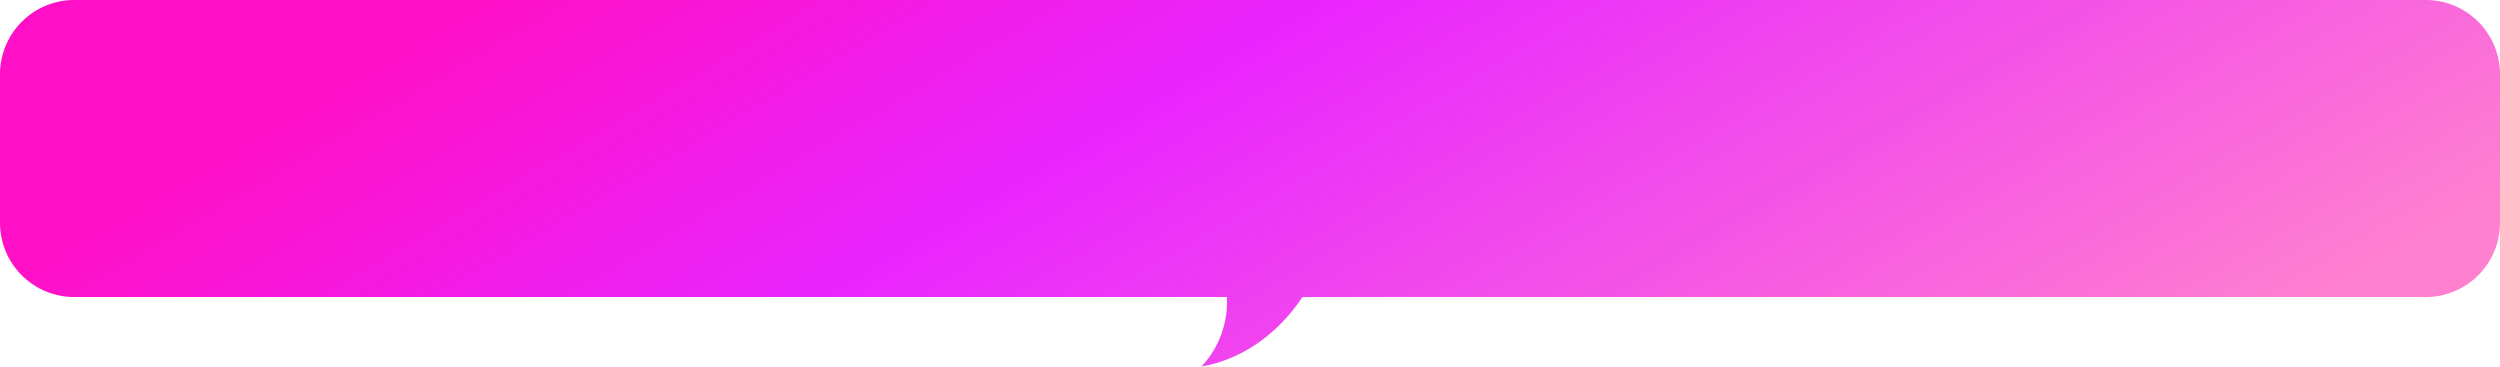 <svg xmlns="http://www.w3.org/2000/svg" xmlns:xlink="http://www.w3.org/1999/xlink" width="505" height="74.049" viewBox="0 0 505 74.049">
  <defs>
    <linearGradient id="linear-gradient" x1="0.954" y1="0.717" x2="0.075" y2="0.5" gradientUnits="objectBoundingBox">
      <stop offset="0" stop-color="#ff80cf"/>
      <stop offset="0.644" stop-color="#e925ff"/>
      <stop offset="1" stop-color="#ff10c7"/>
    </linearGradient>
  </defs>
  <path id="合体_19" data-name="合体 19" d="M-1792.168-135H-2025a15,15,0,0,1-15-15v-30a15,15,0,0,1,15-15h475a15,15,0,0,1,15,15v30a15,15,0,0,1-15,15h-226.907c-3.106,4.661-9.614,12.093-20.406,14.048A19.059,19.059,0,0,0-1792.168-135Z" transform="translate(2040 195)" fill="url(#linear-gradient)"/>
</svg>
